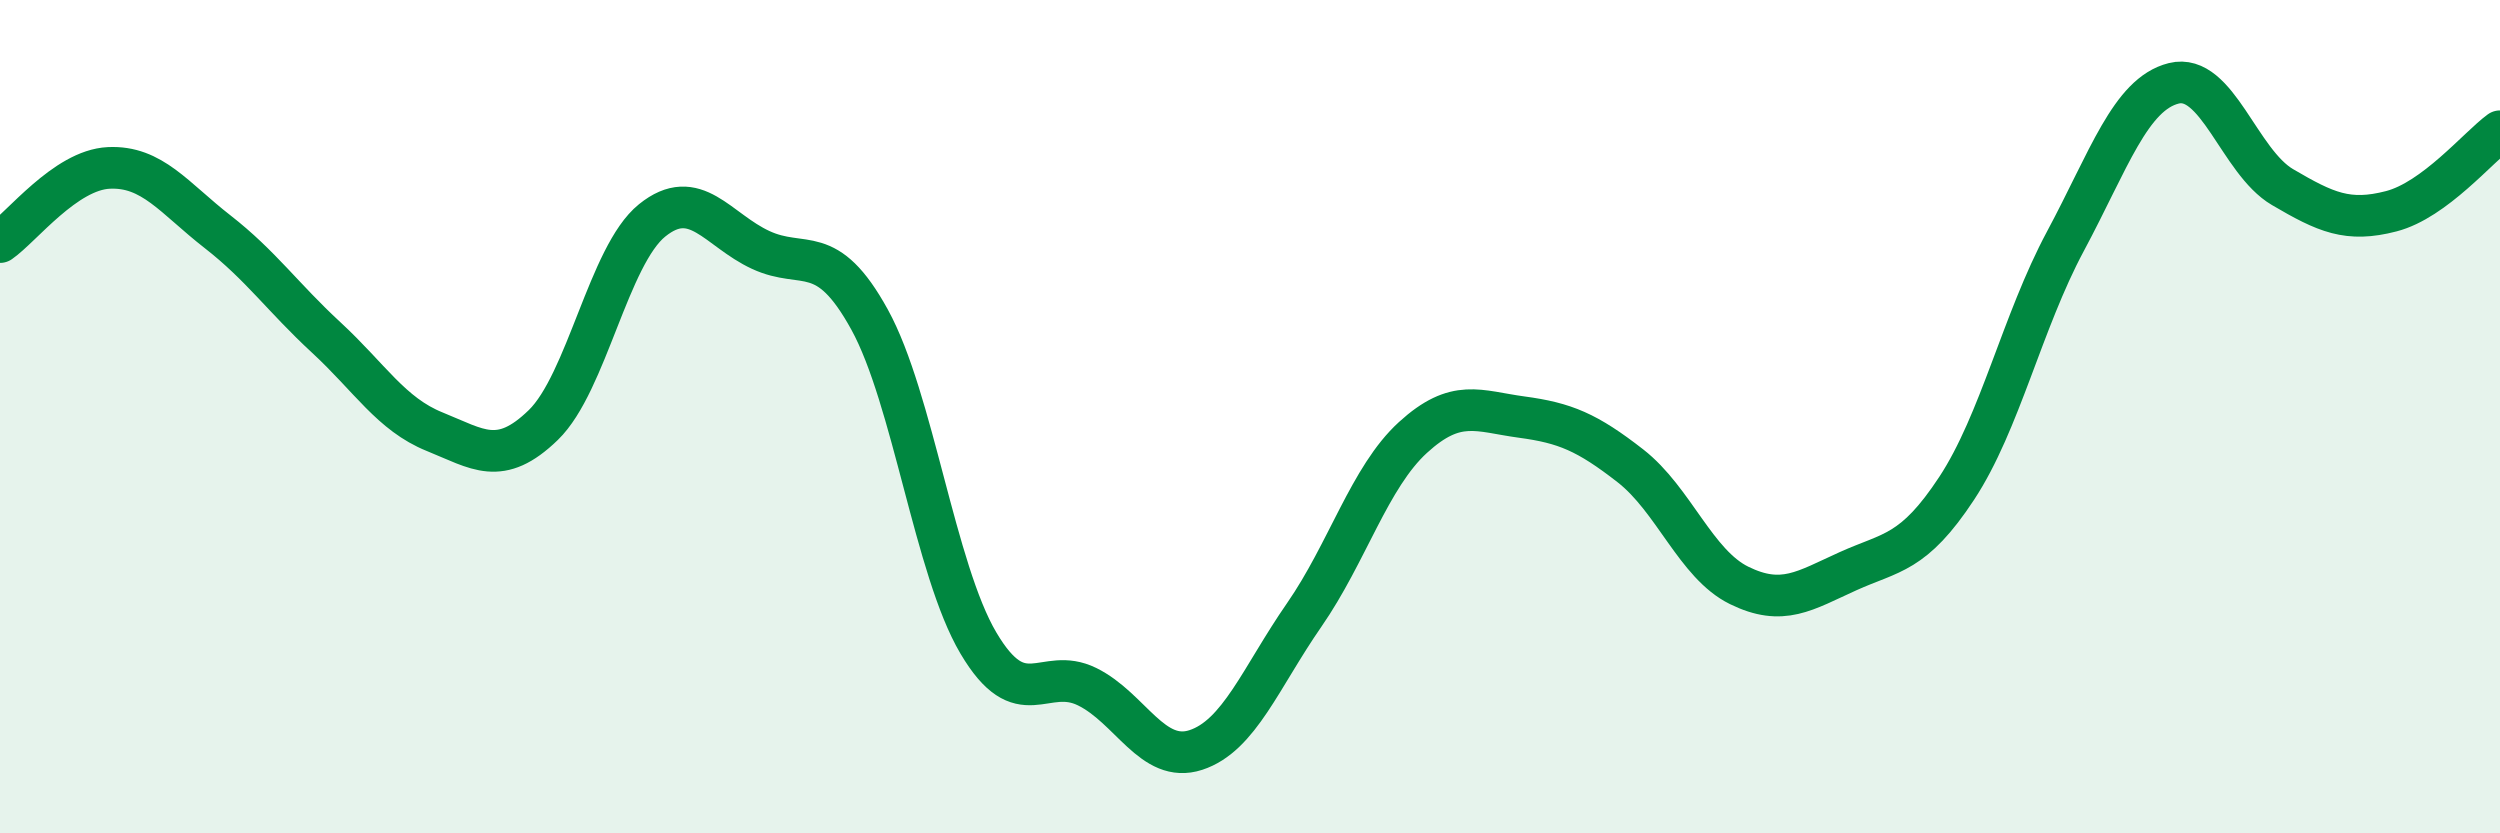 
    <svg width="60" height="20" viewBox="0 0 60 20" xmlns="http://www.w3.org/2000/svg">
      <path
        d="M 0,5.81 C 0.52,5.45 1.57,4.08 2.61,4.03 C 3.65,3.98 4.18,4.75 5.22,5.56 C 6.26,6.37 6.79,7.14 7.83,8.1 C 8.87,9.06 9.39,9.94 10.43,10.36 C 11.47,10.78 12,11.21 13.04,10.2 C 14.08,9.19 14.61,6.13 15.65,5.29 C 16.69,4.45 17.22,5.52 18.26,6 C 19.3,6.48 19.83,5.78 20.87,7.67 C 21.91,9.56 22.44,13.67 23.48,15.43 C 24.52,17.19 25.05,15.97 26.09,16.48 C 27.13,16.99 27.66,18.34 28.7,18 C 29.74,17.66 30.26,16.26 31.3,14.76 C 32.34,13.26 32.87,11.45 33.91,10.5 C 34.95,9.55 35.48,9.87 36.52,10.01 C 37.56,10.15 38.09,10.37 39.13,11.18 C 40.17,11.99 40.7,13.54 41.74,14.05 C 42.78,14.56 43.31,14.18 44.35,13.71 C 45.39,13.24 45.92,13.3 46.96,11.72 C 48,10.14 48.53,7.73 49.57,5.79 C 50.61,3.85 51.13,2.26 52.17,2 C 53.21,1.74 53.74,3.88 54.78,4.49 C 55.82,5.1 56.35,5.34 57.39,5.07 C 58.43,4.8 59.48,3.53 60,3.15L60 20L0 20Z"
        fill="#008740"
        opacity="0.1"
        stroke-linecap="round"
        stroke-linejoin="round"
      />
      <path
        d="M 0,5.81 C 0.52,5.45 1.57,4.08 2.61,4.03 C 3.65,3.98 4.18,4.75 5.22,5.56 C 6.26,6.37 6.79,7.14 7.83,8.1 C 8.87,9.06 9.39,9.94 10.43,10.36 C 11.47,10.78 12,11.21 13.04,10.2 C 14.08,9.19 14.61,6.13 15.65,5.29 C 16.69,4.45 17.22,5.52 18.26,6 C 19.3,6.48 19.83,5.78 20.87,7.67 C 21.91,9.56 22.44,13.67 23.48,15.43 C 24.52,17.19 25.05,15.97 26.09,16.48 C 27.13,16.99 27.66,18.34 28.7,18 C 29.74,17.66 30.26,16.26 31.3,14.76 C 32.34,13.26 32.87,11.45 33.91,10.5 C 34.95,9.55 35.48,9.87 36.52,10.01 C 37.56,10.15 38.09,10.37 39.13,11.18 C 40.17,11.99 40.7,13.54 41.74,14.05 C 42.78,14.56 43.31,14.18 44.35,13.71 C 45.39,13.24 45.92,13.3 46.96,11.72 C 48,10.14 48.53,7.73 49.57,5.79 C 50.61,3.85 51.13,2.26 52.17,2 C 53.21,1.74 53.74,3.88 54.78,4.49 C 55.82,5.1 56.35,5.34 57.39,5.07 C 58.43,4.8 59.48,3.53 60,3.15"
        stroke="#008740"
        stroke-width="1"
        fill="none"
        stroke-linecap="round"
        stroke-linejoin="round"
      />
    </svg>
  